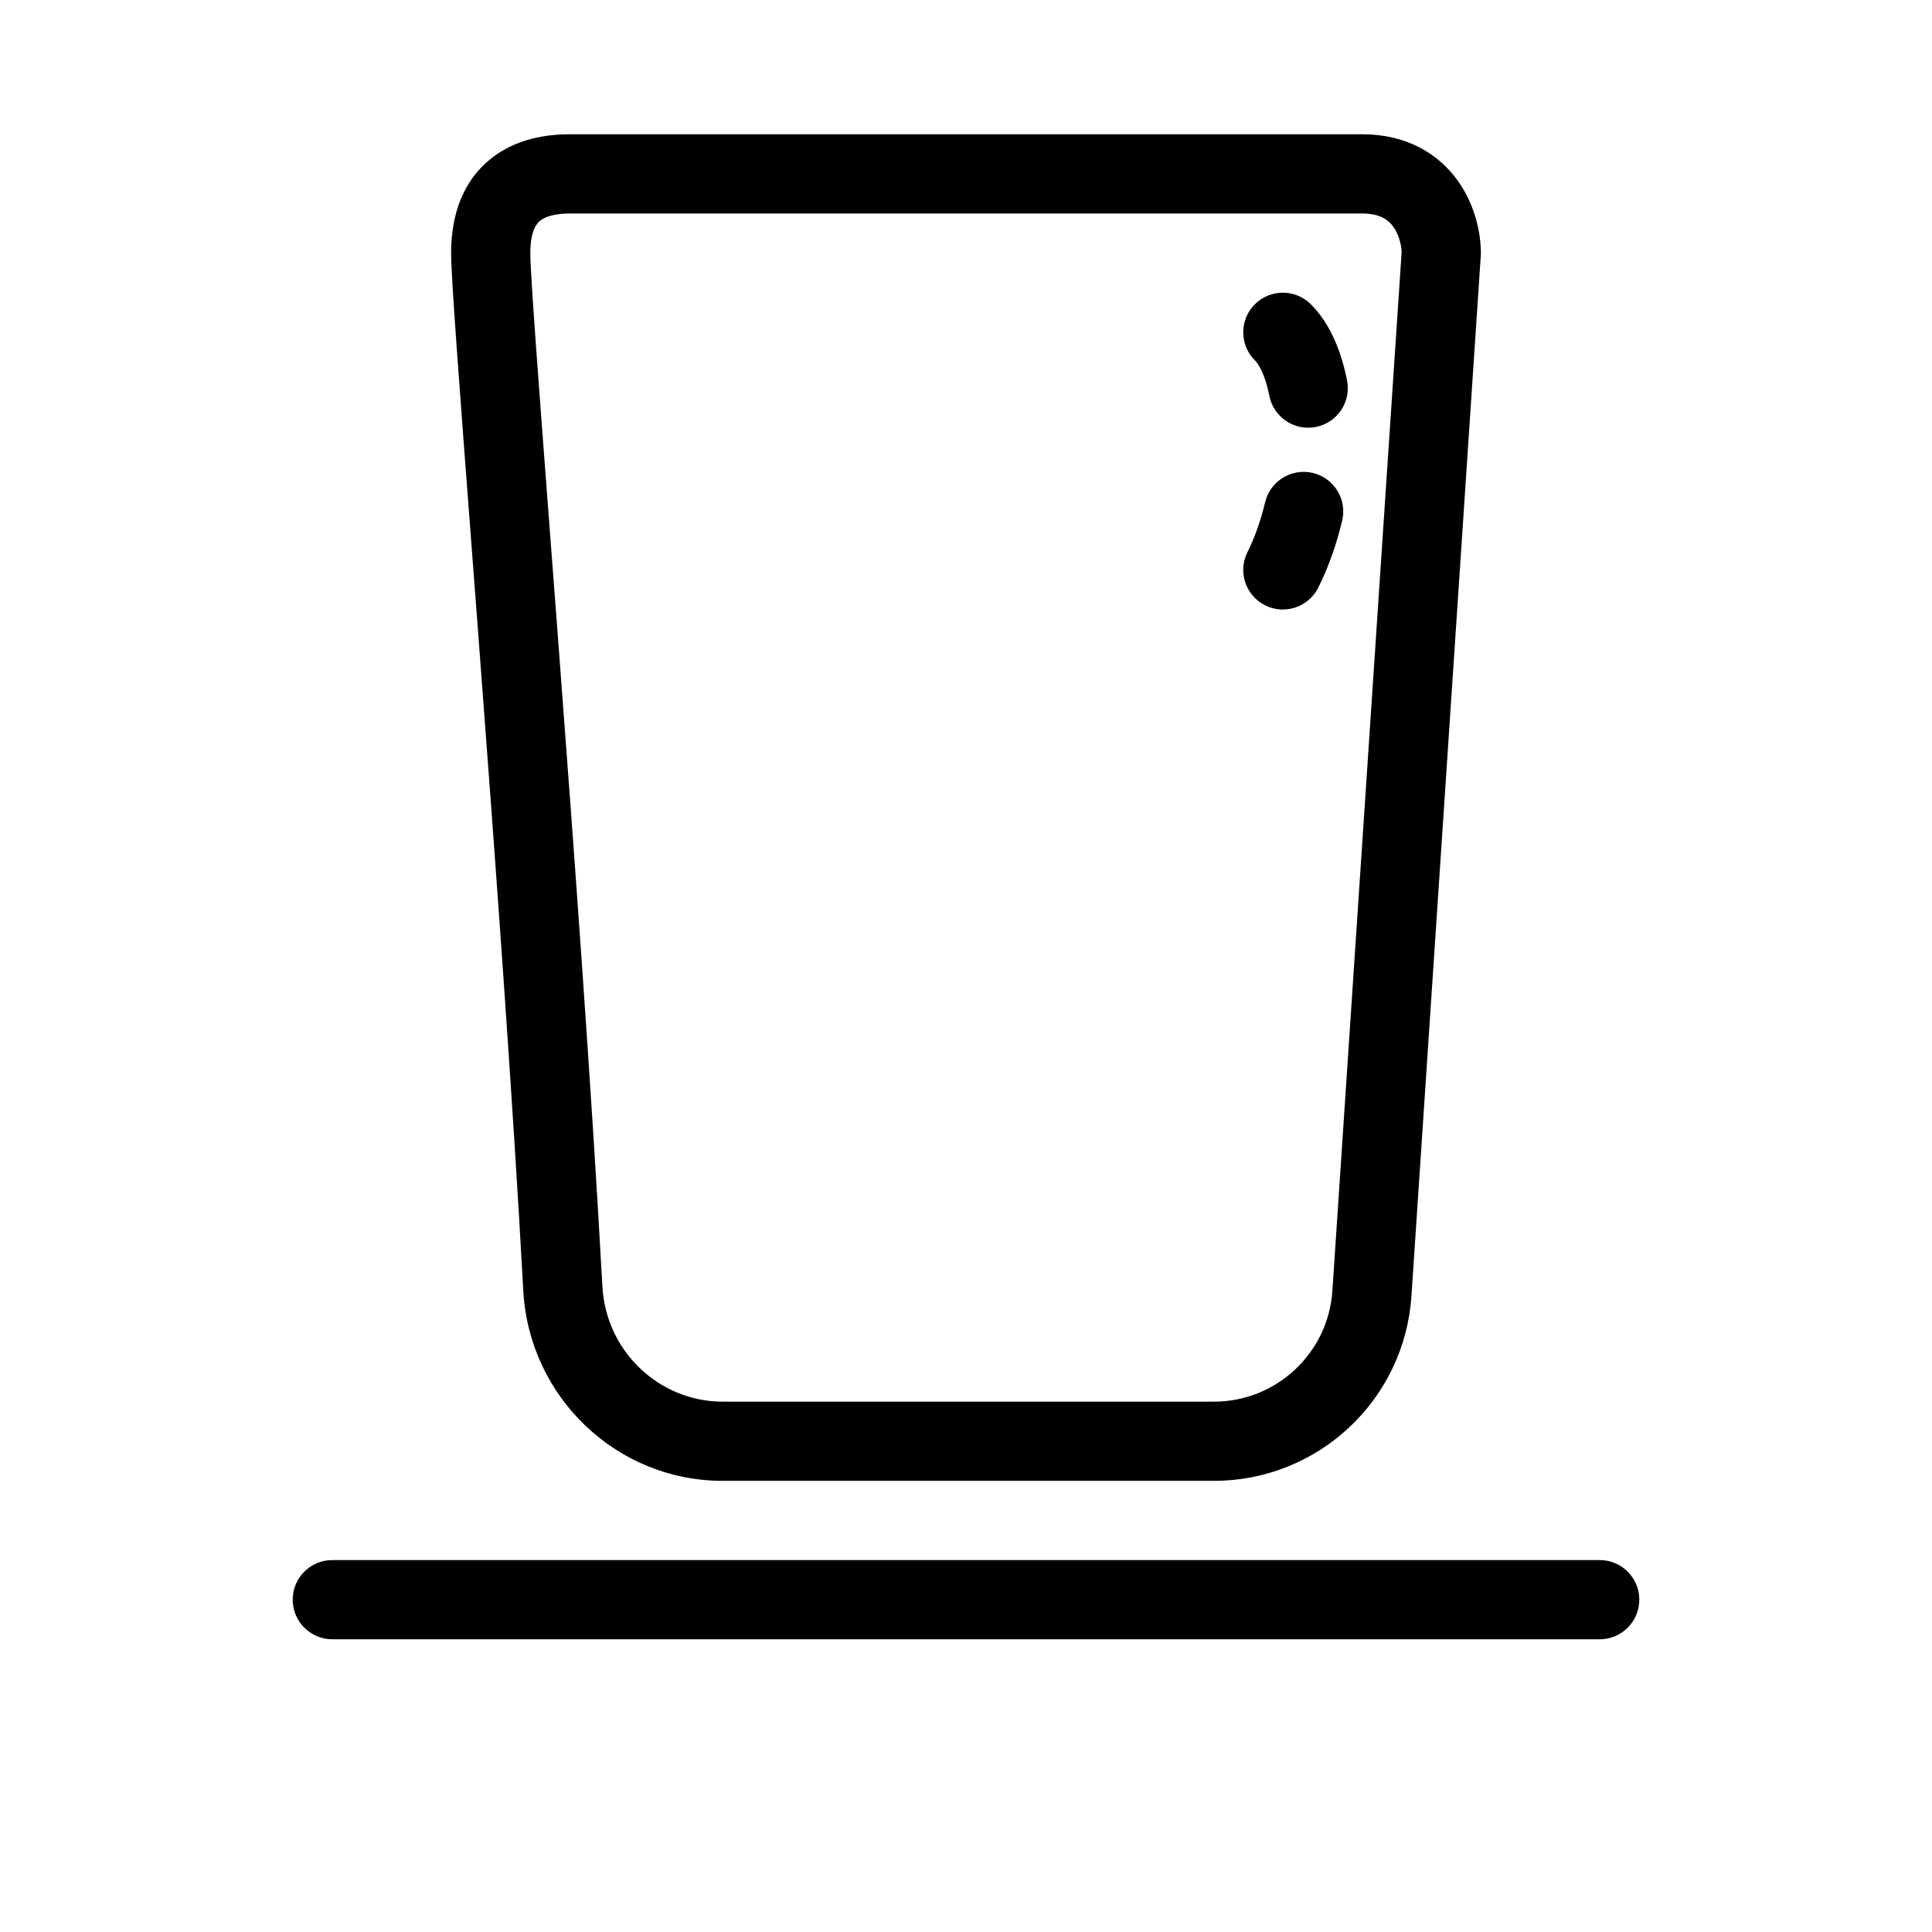 <?xml version="1.0" encoding="UTF-8"?>
<!-- Uploaded to: ICON Repo, www.svgrepo.com, Generator: ICON Repo Mixer Tools -->
<svg fill="#000000" width="800px" height="800px" version="1.1" viewBox="144 144 512 512" xmlns="http://www.w3.org/2000/svg">
 <g>
  <path d="m491.39 224.64c-4.102-4.098-10.746-4.098-14.848 0-4.098 4.098-4.098 10.746 0 14.844 1.133 1.133 2.789 4.019 3.844 9.395 1.117 5.688 6.633 9.391 12.32 8.273 5.691-1.113 9.395-6.633 8.277-12.32-1.426-7.254-4.25-14.844-9.594-20.191z"/>
  <path d="m499.69 281.98c1.344-5.641-2.141-11.301-7.777-12.645-5.637-1.344-11.301 2.141-12.645 7.777-1.145 4.801-2.727 9.305-4.688 13.227-2.59 5.184-0.488 11.488 4.695 14.082 5.184 2.594 11.488 0.492 14.082-4.695 2.785-5.57 4.875-11.633 6.332-17.746z"/>
  <path d="m274.05 186.08c6.586-5.273 14.617-6.5 20.988-6.5h209.92c11.82 0 20.219 5.16 25.312 12.234 4.711 6.543 6.176 14.074 6.176 19.254v0.348l-18.398 276.04c-1.84 27.566-24.738 48.988-52.367 48.988h-130.13c-28.285 0-51.344-22.348-52.871-50.383-2.832-51.957-7.602-116.78-11.672-170.53-0.695-9.207-1.375-18.113-2.019-26.594-3.094-40.586-5.438-71.344-5.438-77.867 0-10.715 3.465-19.363 10.5-24.988zm13.113 16.391c-0.836 0.668-2.621 2.516-2.621 8.598 0 5.644 2.25 35.188 5.344 75.875 0.652 8.547 1.34 17.586 2.055 27 4.066 53.738 8.855 118.77 11.699 170.98 0.93 17.109 14.984 30.531 31.91 30.531h130.13c16.578 0 30.316-12.852 31.418-29.391l18.352-275.27c-0.059-1.832-0.707-4.609-2.215-6.707-1.203-1.668-3.301-3.508-8.277-3.508h-209.92c-4.129 0-6.594 0.871-7.875 1.898z" fill-rule="evenodd"/>
  <path d="m221.57 567.93c0-5.793 4.699-10.496 10.496-10.496h335.87c5.797 0 10.496 4.703 10.496 10.496 0 5.797-4.699 10.496-10.496 10.496h-335.87c-5.797 0-10.496-4.699-10.496-10.496z"/>
 </g>
</svg>